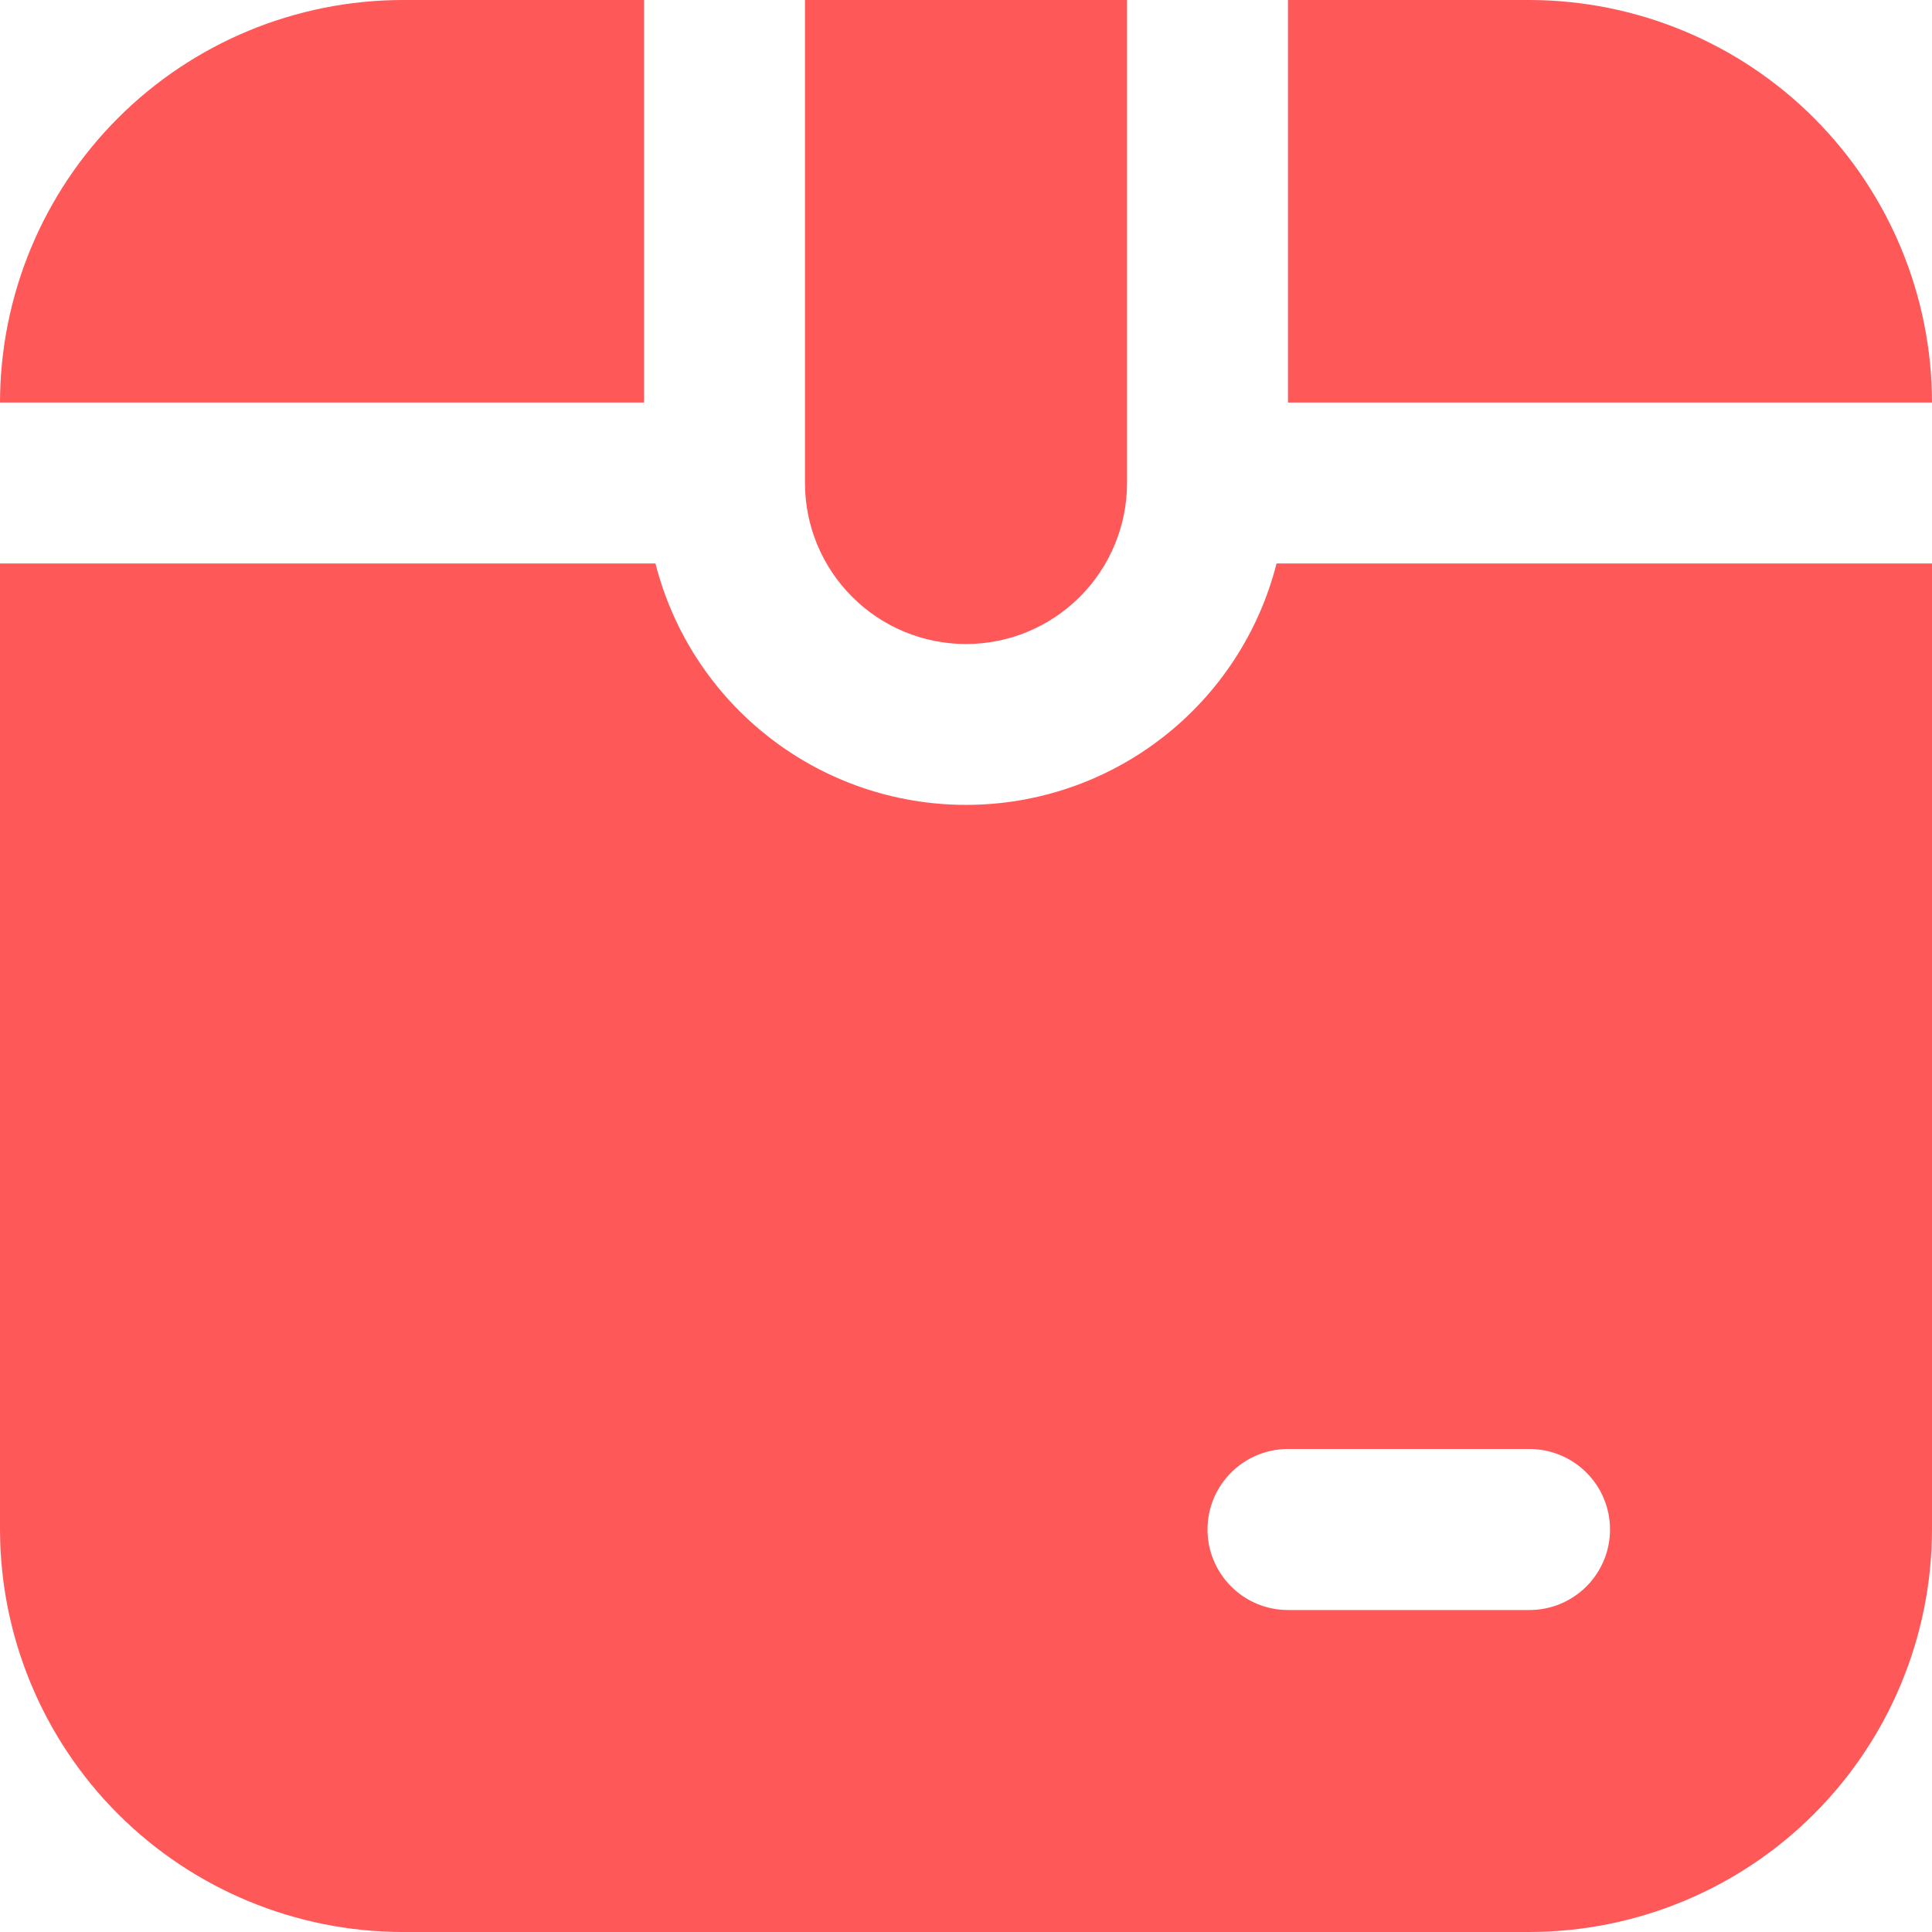 <?xml version="1.0" encoding="UTF-8"?> <svg xmlns="http://www.w3.org/2000/svg" width="23" height="23" viewBox="0 0 23 23" fill="none"> <path d="M9.583 5.75V0H13.417V5.75C13.417 6.258 13.215 6.746 12.855 7.105C12.496 7.465 12.008 7.667 11.5 7.667C10.992 7.667 10.504 7.465 10.145 7.105C9.785 6.746 9.583 6.258 9.583 5.75ZM15.333 4.792H23C22.998 3.521 22.493 2.303 21.595 1.405C20.697 0.507 19.479 0.002 18.208 0L15.333 0V4.792ZM7.667 0H4.792C3.521 0.002 2.303 0.507 1.405 1.405C0.507 2.303 0.002 3.521 0 4.792H7.667V0ZM23 6.708V18.208C22.998 19.479 22.493 20.697 21.595 21.595C20.697 22.493 19.479 22.998 18.208 23H4.792C3.521 22.998 2.303 22.493 1.405 21.595C0.507 20.697 0.002 19.479 0 18.208L0 6.708H7.803C8.012 7.53 8.489 8.259 9.159 8.779C9.828 9.3 10.652 9.582 11.5 9.582C12.348 9.582 13.172 9.3 13.841 8.779C14.511 8.259 14.988 7.53 15.197 6.708H23ZM19.167 18.208C19.167 17.954 19.066 17.71 18.886 17.531C18.706 17.351 18.462 17.25 18.208 17.25H15.333C15.079 17.25 14.835 17.351 14.656 17.531C14.476 17.71 14.375 17.954 14.375 18.208C14.375 18.462 14.476 18.706 14.656 18.886C14.835 19.066 15.079 19.167 15.333 19.167H18.208C18.462 19.167 18.706 19.066 18.886 18.886C19.066 18.706 19.167 18.462 19.167 18.208Z" fill="#FE5858"></path> </svg> 